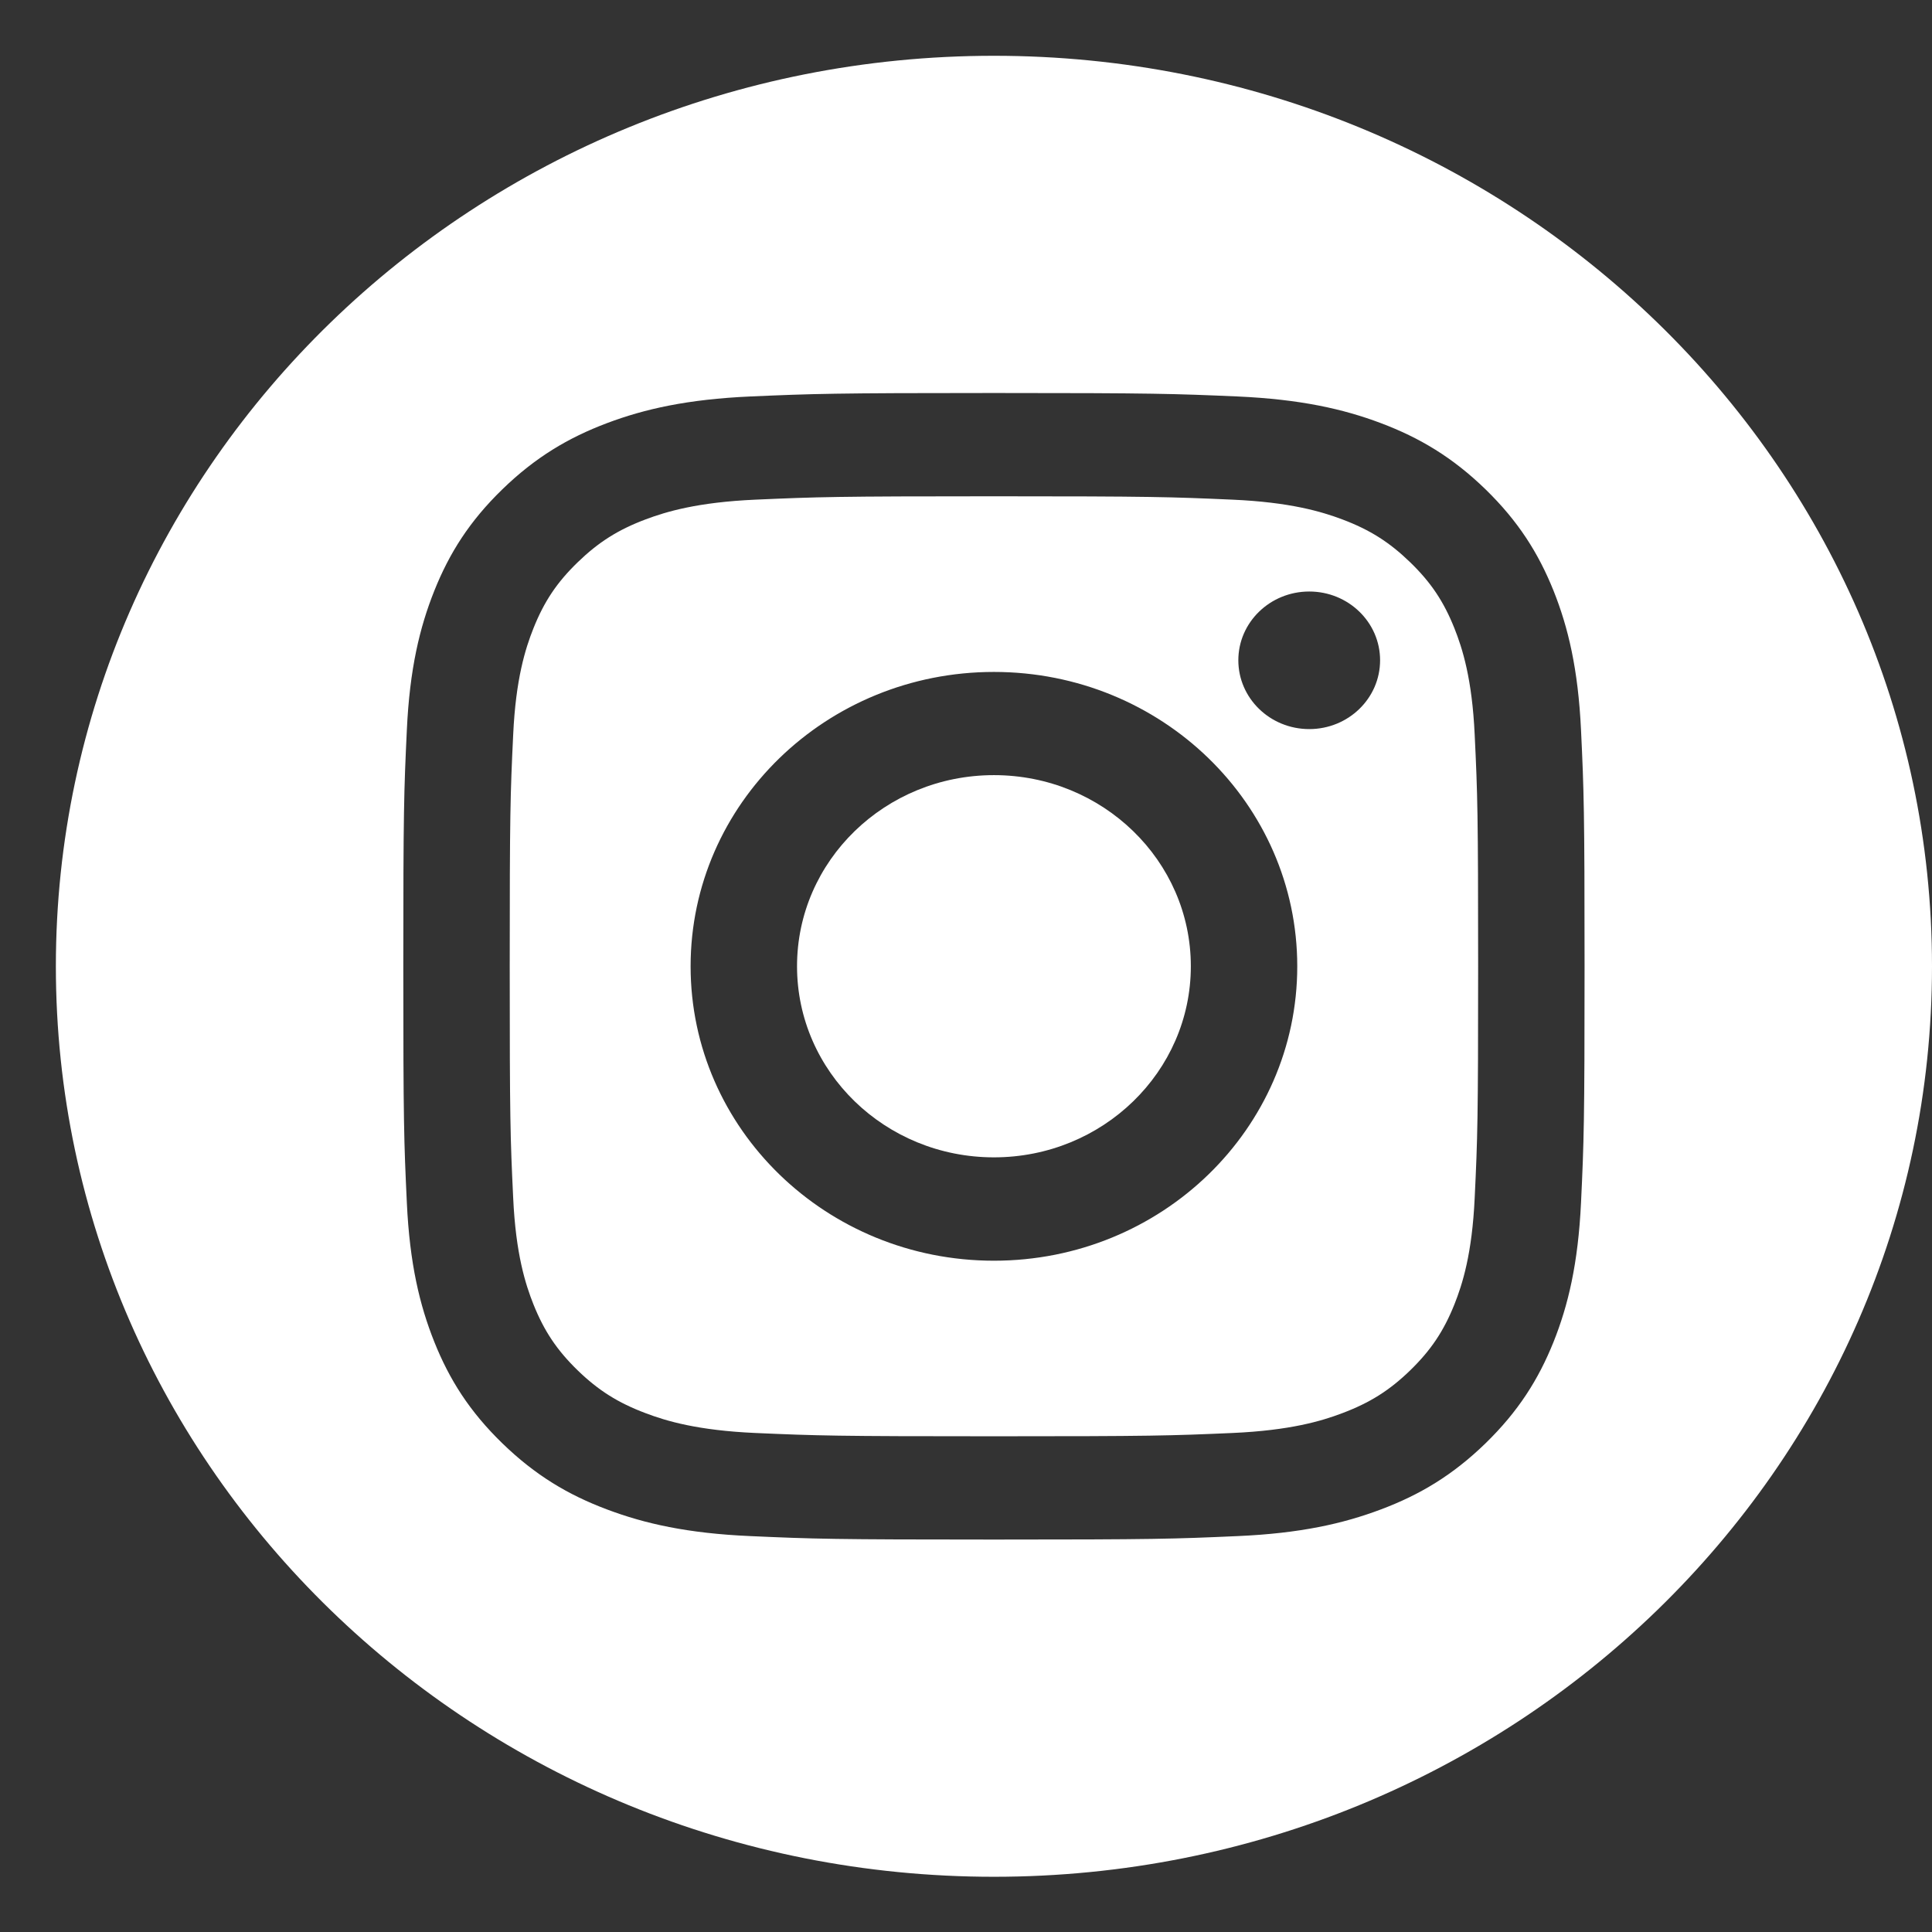 <svg width="24" height="24" viewBox="0 0 24 24" fill="none" xmlns="http://www.w3.org/2000/svg">
<rect x="0" y="0" width="24" height="24" fill="#333333" stroke="none"/>
<g clip-path="url(#clip0_777_6286)">
<path d="M14.793 12.003C14.793 13.314 13.698 14.377 12.347 14.377C10.996 14.377 9.901 13.314 9.901 12.003C9.901 10.692 10.996 9.629 12.347 9.629C13.698 9.629 14.793 10.692 14.793 12.003Z" fill="white"/>
<path d="M12.347 0.693C5.911 0.693 0.694 5.757 0.694 12.004C0.694 18.25 5.911 23.314 12.347 23.314C18.783 23.314 24 18.25 24 12.004C24 5.757 18.783 0.693 12.347 0.693ZM19.64 14.94C19.604 15.698 19.48 16.216 19.299 16.669C19.111 17.137 18.86 17.534 18.453 17.93C18.045 18.326 17.636 18.57 17.153 18.751C16.686 18.927 16.153 19.048 15.372 19.082C14.589 19.117 14.34 19.125 12.347 19.125C10.354 19.125 10.104 19.117 9.322 19.082C8.541 19.048 8.008 18.927 7.541 18.751C7.058 18.57 6.649 18.326 6.241 17.93C5.833 17.534 5.582 17.137 5.395 16.669C5.214 16.216 5.089 15.698 5.054 14.94C5.018 14.181 5.01 13.938 5.01 12.004C5.01 10.07 5.018 9.827 5.054 9.068C5.089 8.31 5.214 7.792 5.395 7.339C5.582 6.871 5.833 6.474 6.241 6.078C6.649 5.682 7.058 5.438 7.541 5.256C8.008 5.08 8.541 4.96 9.322 4.925C10.104 4.891 10.354 4.882 12.347 4.882C14.34 4.882 14.589 4.891 15.372 4.925C16.153 4.96 16.686 5.08 17.153 5.256C17.636 5.438 18.045 5.682 18.453 6.078C18.86 6.474 19.111 6.871 19.299 7.339C19.48 7.792 19.604 8.31 19.64 9.068C19.676 9.827 19.684 10.07 19.684 12.004C19.684 13.938 19.676 14.181 19.64 14.94ZM18.067 7.804C17.934 7.471 17.775 7.234 17.518 6.985C17.261 6.736 17.017 6.581 16.674 6.452C16.416 6.355 16.027 6.239 15.312 6.207C14.538 6.173 14.306 6.165 12.347 6.165C10.388 6.165 10.156 6.173 9.382 6.207C8.667 6.239 8.278 6.355 8.02 6.452C7.677 6.581 7.433 6.736 7.176 6.985C6.919 7.234 6.76 7.471 6.627 7.804C6.527 8.055 6.407 8.432 6.375 9.126C6.339 9.877 6.332 10.102 6.332 12.004C6.332 13.905 6.339 14.13 6.375 14.882C6.407 15.576 6.527 15.953 6.627 16.204C6.76 16.536 6.919 16.773 7.176 17.023C7.433 17.272 7.677 17.426 8.02 17.555C8.278 17.653 8.667 17.769 9.382 17.801C10.156 17.835 10.388 17.842 12.347 17.842C14.306 17.842 14.538 17.835 15.312 17.801C16.027 17.769 16.416 17.653 16.674 17.555C17.017 17.426 17.261 17.272 17.518 17.023C17.775 16.773 17.934 16.536 18.067 16.204C18.167 15.953 18.287 15.576 18.319 14.882C18.355 14.13 18.362 13.905 18.362 12.004C18.362 10.102 18.355 9.877 18.319 9.126C18.287 8.432 18.167 8.055 18.067 7.804ZM12.347 15.661C10.266 15.661 8.579 14.024 8.579 12.004C8.579 9.984 10.266 8.347 12.347 8.347C14.428 8.347 16.115 9.984 16.115 12.004C16.115 14.024 14.428 15.661 12.347 15.661ZM16.264 9.057C15.777 9.057 15.383 8.674 15.383 8.202C15.383 7.731 15.777 7.348 16.264 7.348C16.75 7.348 17.144 7.73 17.144 8.202C17.144 8.675 16.75 9.057 16.264 9.057Z" fill="white"/>
</g>
<defs>
<clipPath id="clip0_777_6286">
<rect width="23.304" height="23.304" fill="white" transform="translate(0.694 0.352)"/>
</clipPath>
</defs>
</svg>
